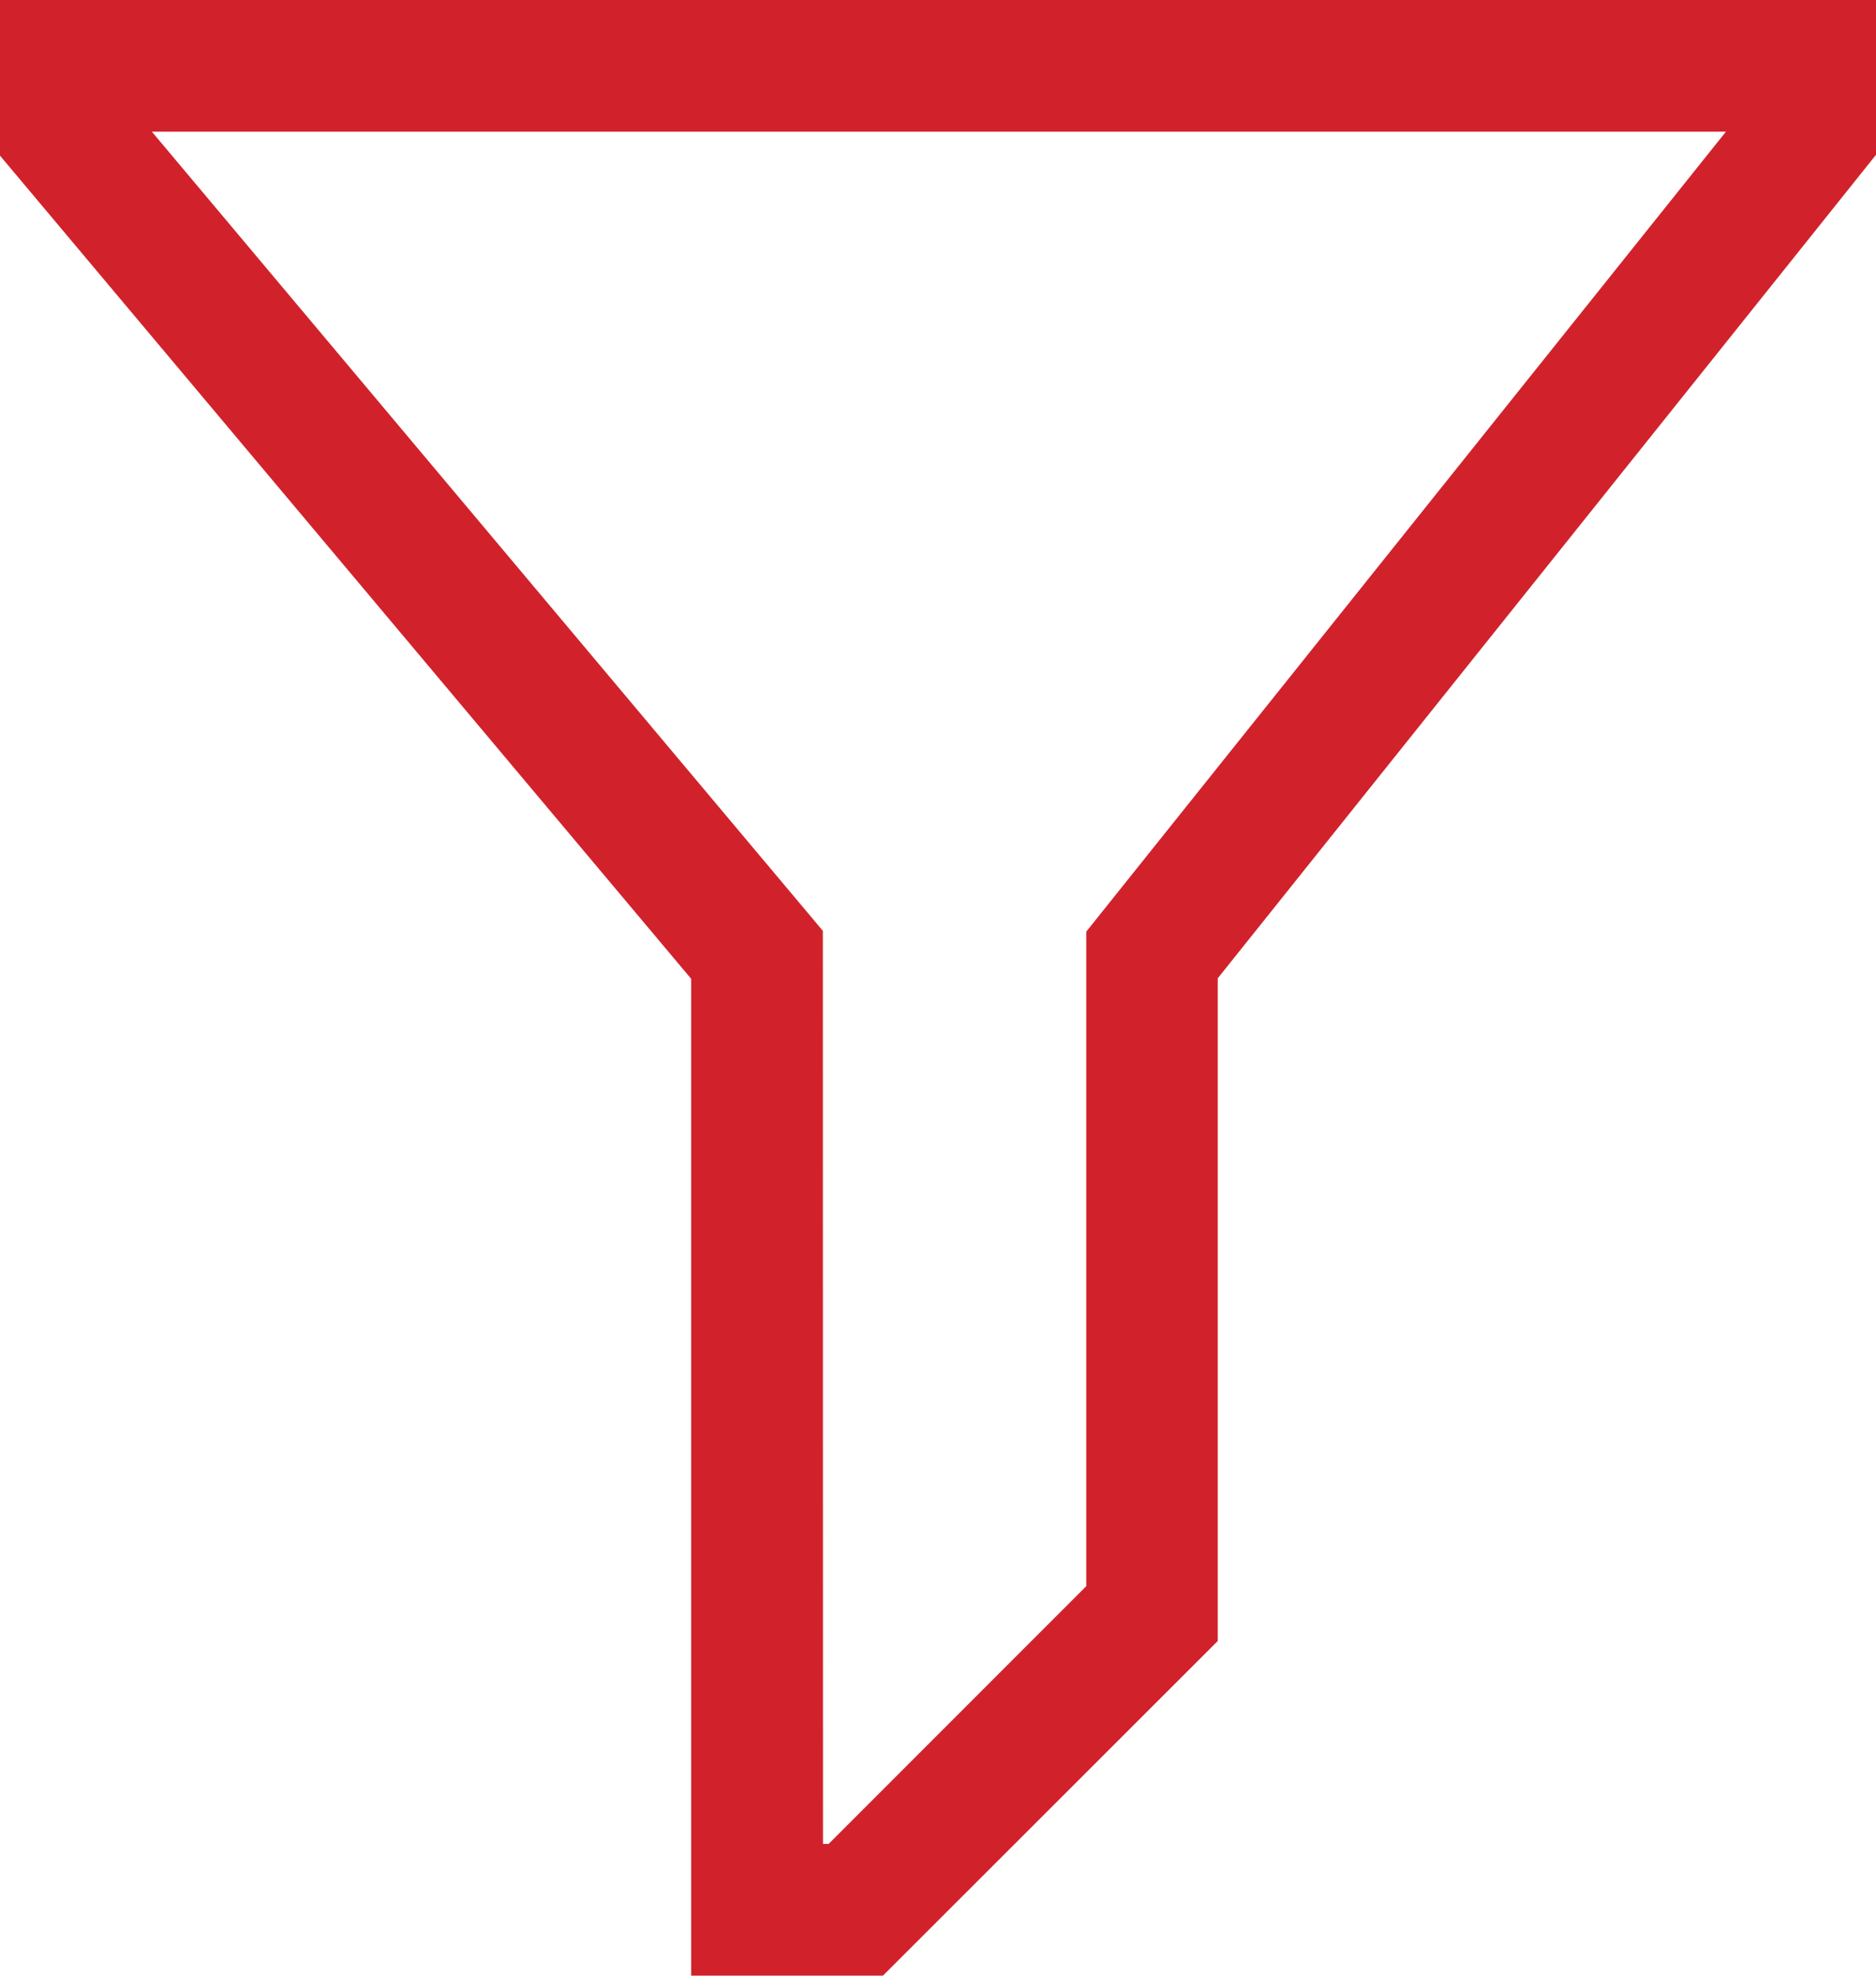 <svg xmlns="http://www.w3.org/2000/svg" width="28.154" height="29.635" viewBox="0 0 28.154 29.635">
  <defs>
    <style>
      .cls-1 {
        fill: #d1222b;
      }
    </style>
  </defs>
  <path id="filter" class="cls-1" d="M14.938,30.76H12.06V15.808L1.687,3.46V1.125H29.841V3.447L19.962,15.8v9.941Zm-.9-1.976h.085l3.866-3.866V15.1l9.6-12H3.966l10.07,11.988Z" transform="translate(-1.687 -1.125)"/>
</svg>
